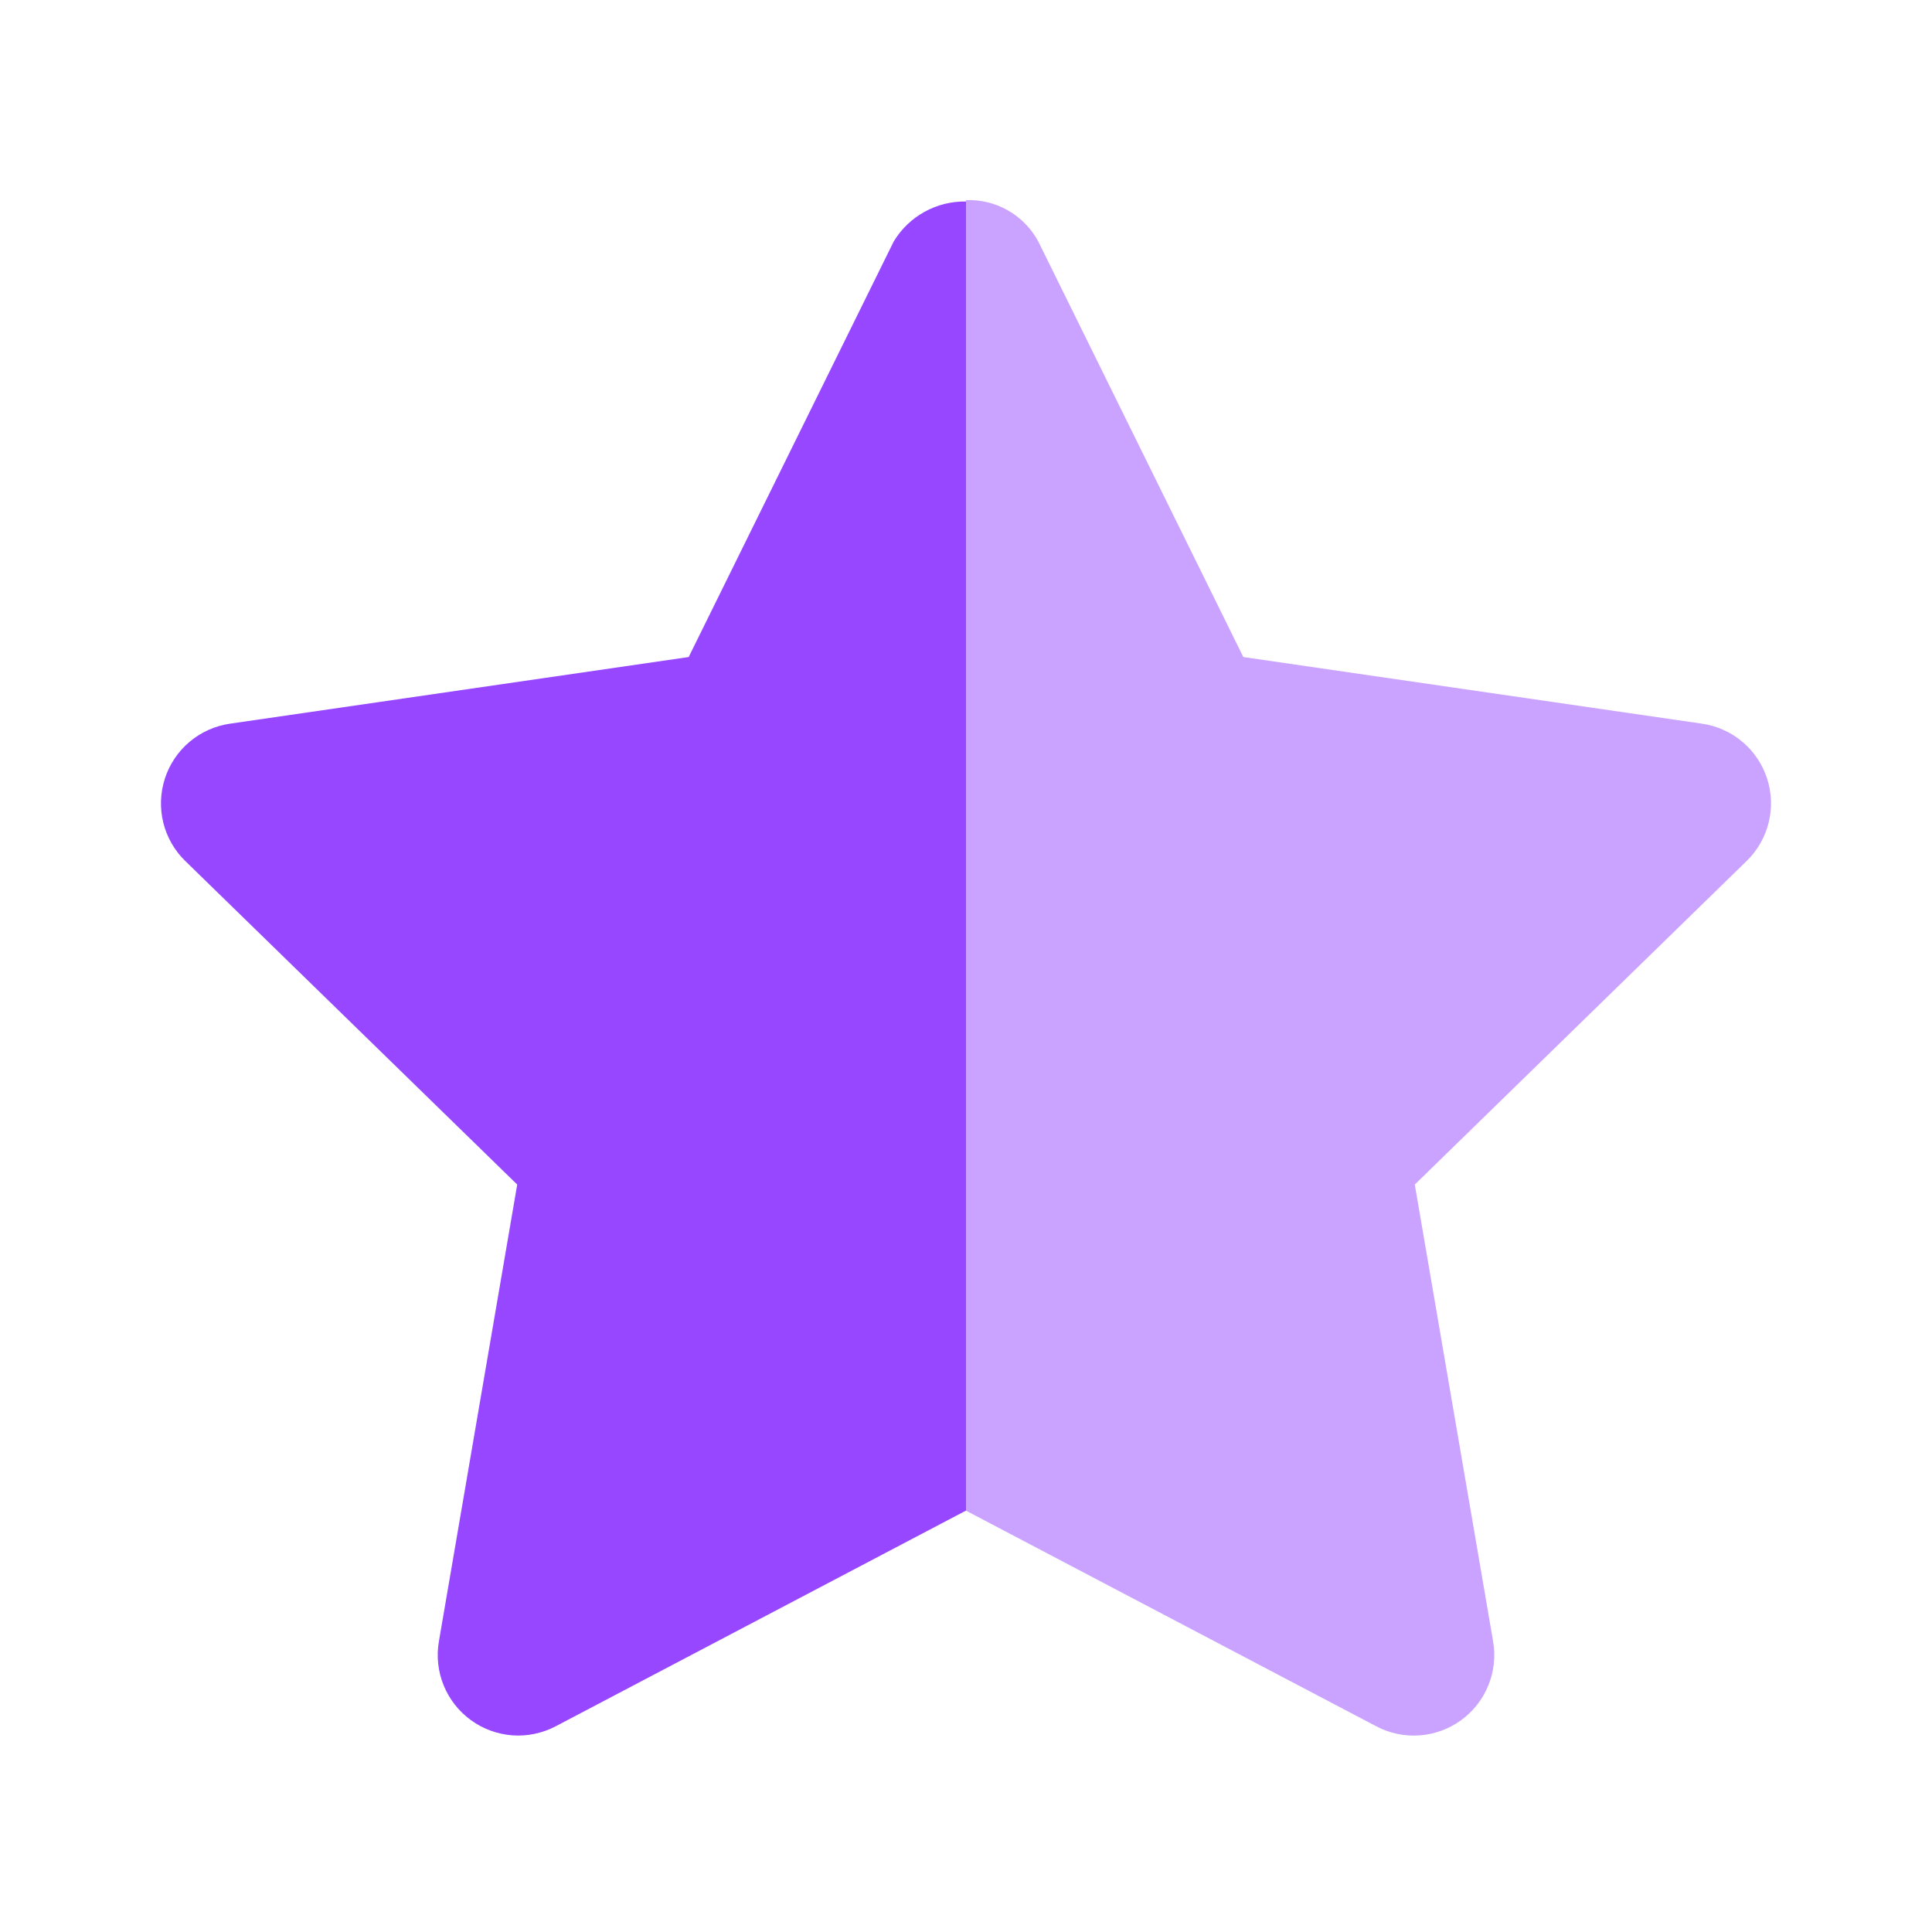 <?xml version="1.0" encoding="UTF-8"?>
<svg xmlns="http://www.w3.org/2000/svg" width="48" height="48" viewBox="0 0 48 48" fill="none">
  <path opacity="0.5" d="M43.902 19.34C43.786 18.985 43.574 18.67 43.289 18.43C43.004 18.189 42.657 18.034 42.288 17.98L30.89 16.324L25.794 5.996C25.62 5.675 25.36 5.409 25.043 5.228C24.726 5.047 24.365 4.958 24 4.972V37.532L34.194 42.89C34.524 43.064 34.897 43.142 35.269 43.115C35.641 43.088 35.998 42.957 36.3 42.738C36.602 42.519 36.837 42.219 36.977 41.874C37.118 41.528 37.159 41.15 37.096 40.782L35.15 29.43L43.396 21.39C43.663 21.13 43.852 20.8 43.942 20.437C44.031 20.075 44.017 19.695 43.902 19.34Z" fill="#9747FF"></path>
  <path d="M22.206 5.996L17.11 16.324L5.712 17.98C5.342 18.034 4.995 18.19 4.71 18.43C4.424 18.671 4.212 18.987 4.097 19.342C3.982 19.697 3.968 20.077 4.057 20.439C4.147 20.802 4.336 21.132 4.604 21.392L12.85 29.43L10.904 40.782C10.841 41.15 10.882 41.528 11.023 41.873C11.163 42.218 11.398 42.517 11.699 42.736C12.001 42.956 12.358 43.086 12.729 43.114C13.101 43.141 13.473 43.063 13.804 42.89L24 37.53V5.006C23.64 5 23.285 5.088 22.971 5.262C22.656 5.435 22.392 5.689 22.206 5.996Z" fill="#9747FF"></path>
</svg>

